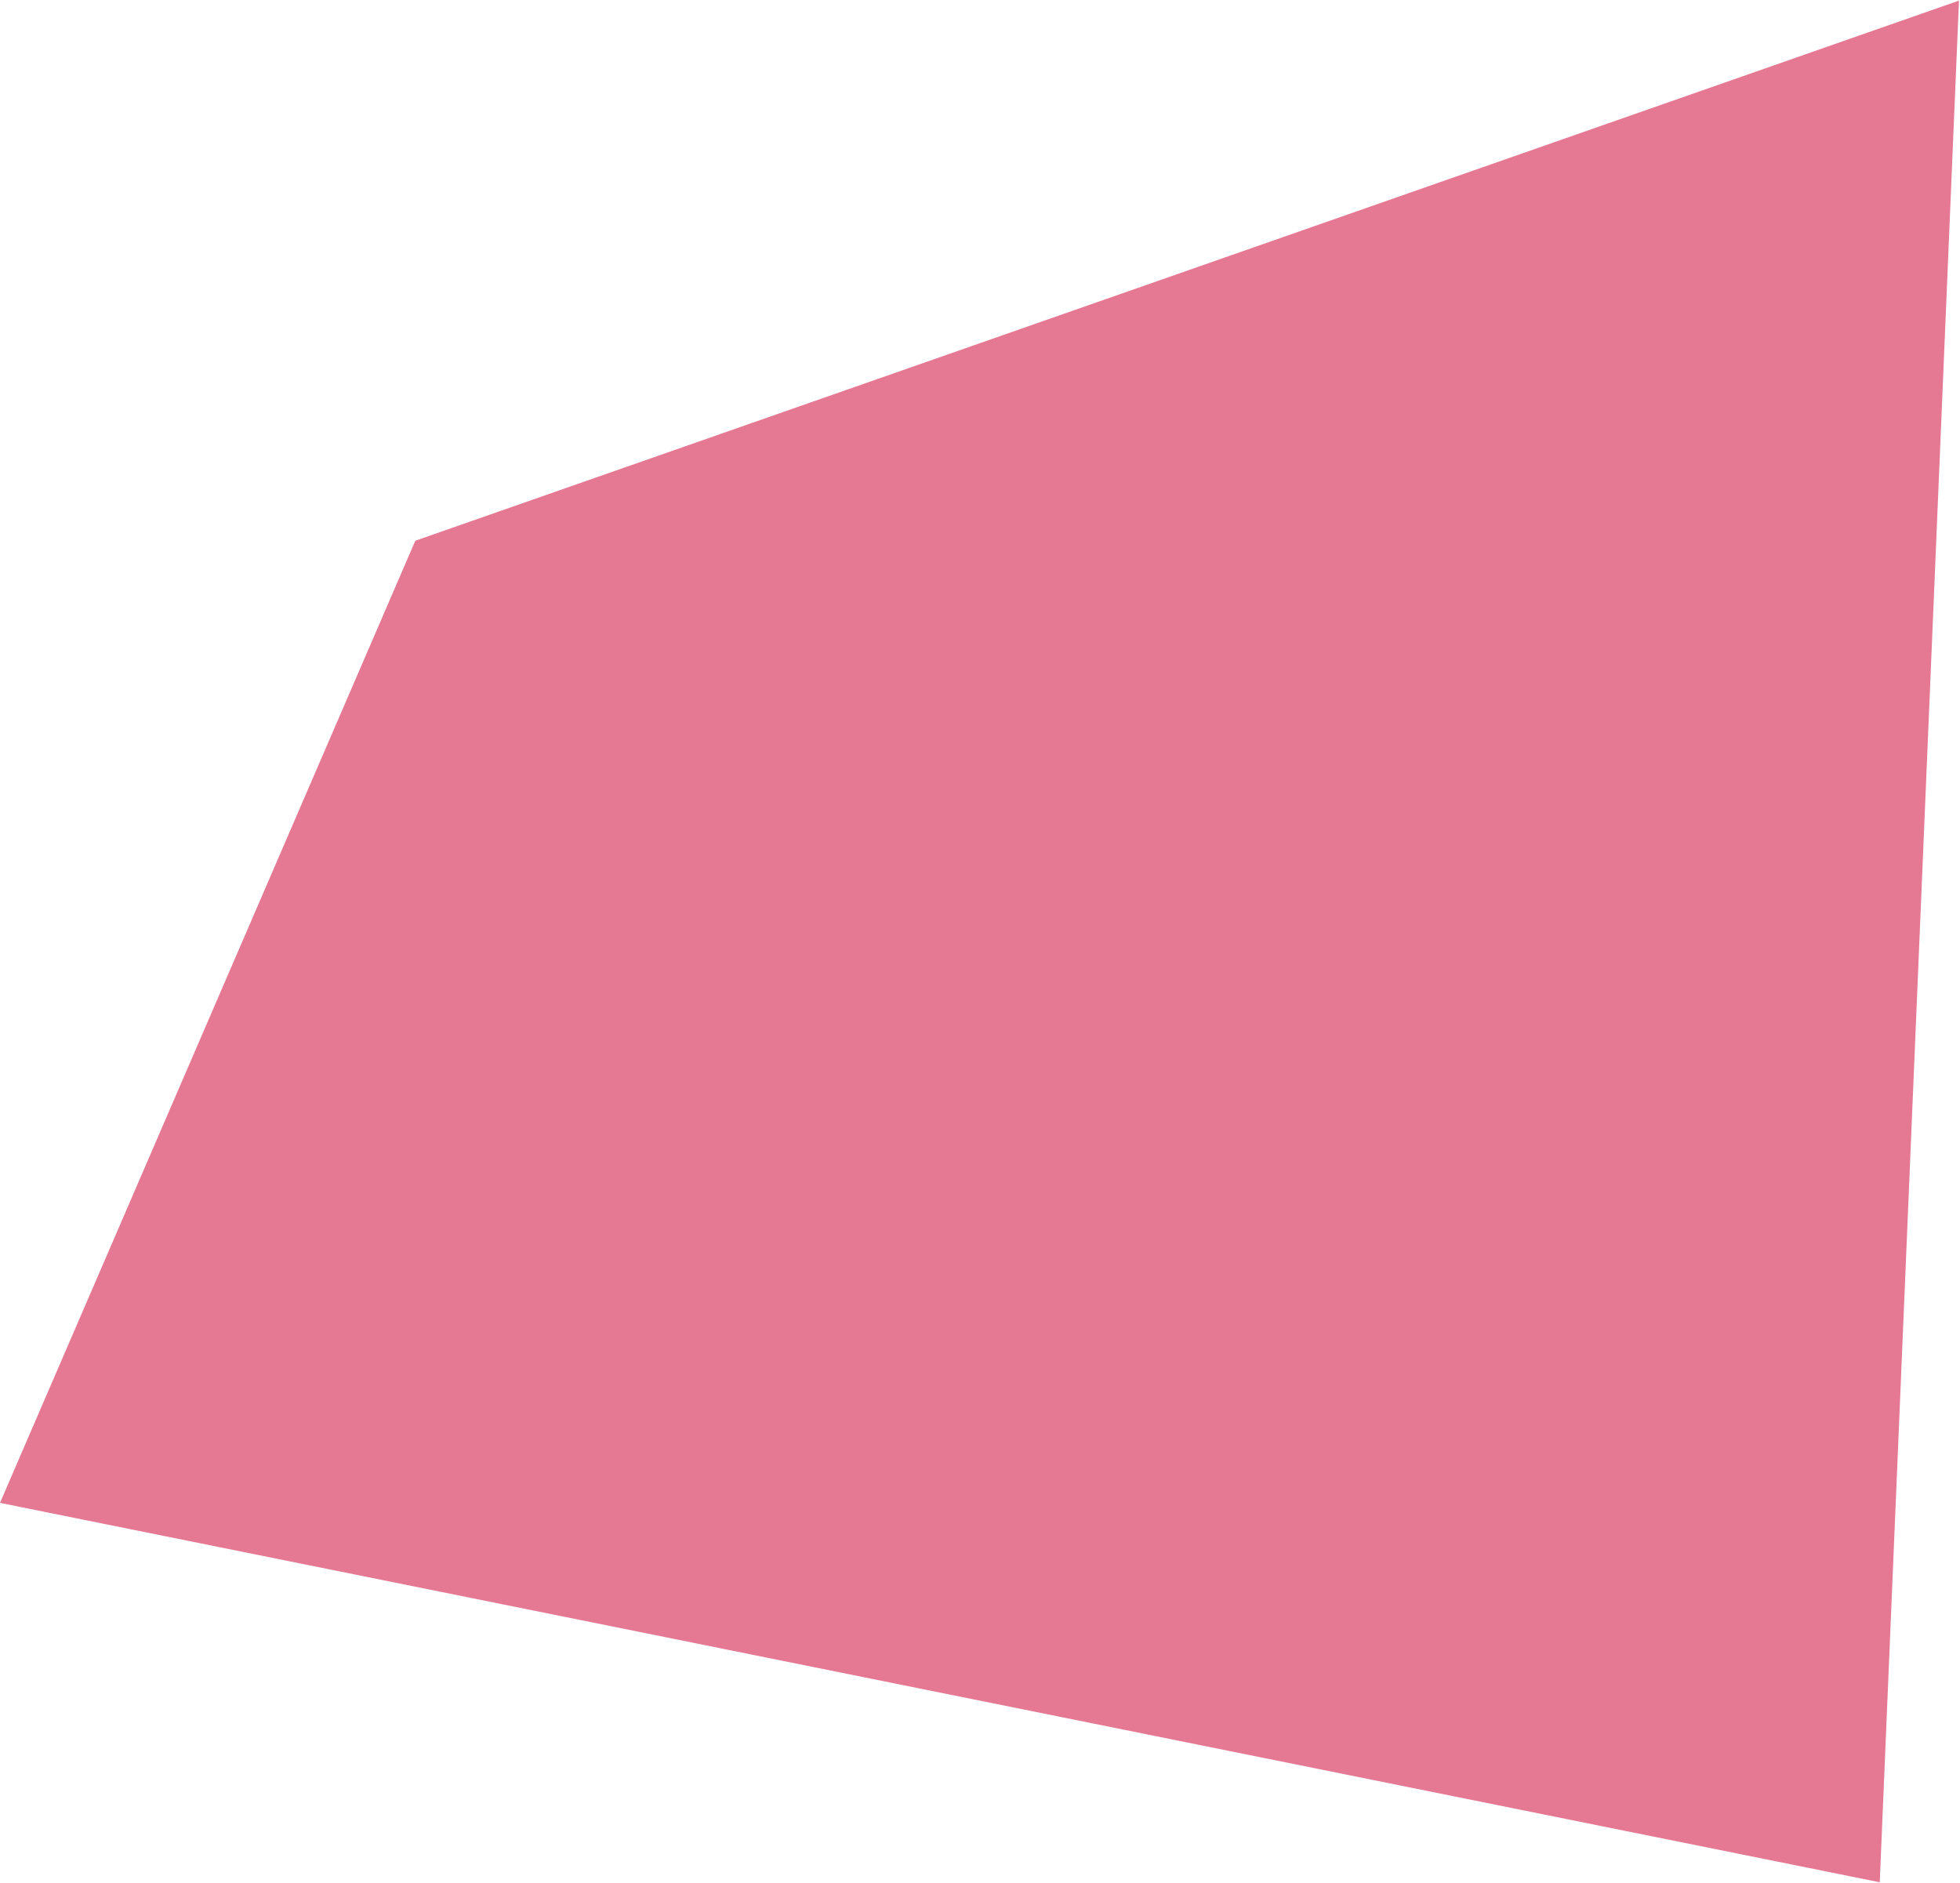 <?xml version="1.0" encoding="UTF-8"?>
<svg id="_レイヤー_1" data-name="レイヤー_1" xmlns="http://www.w3.org/2000/svg" version="1.1" viewBox="0 0 560 538">
  <!-- Generator: Adobe Illustrator 29.7.1, SVG Export Plug-In . SVG Version: 2.1.1 Build 8)  -->
  <defs>
    <style>
      .st0 {
        fill: #e57893;
      }
    </style>
  </defs>
  <path class="st0" d="M118.66,154.51L559.71.17l-22.64,537.67L0,429.43,118.66,154.51Z"/>
</svg>